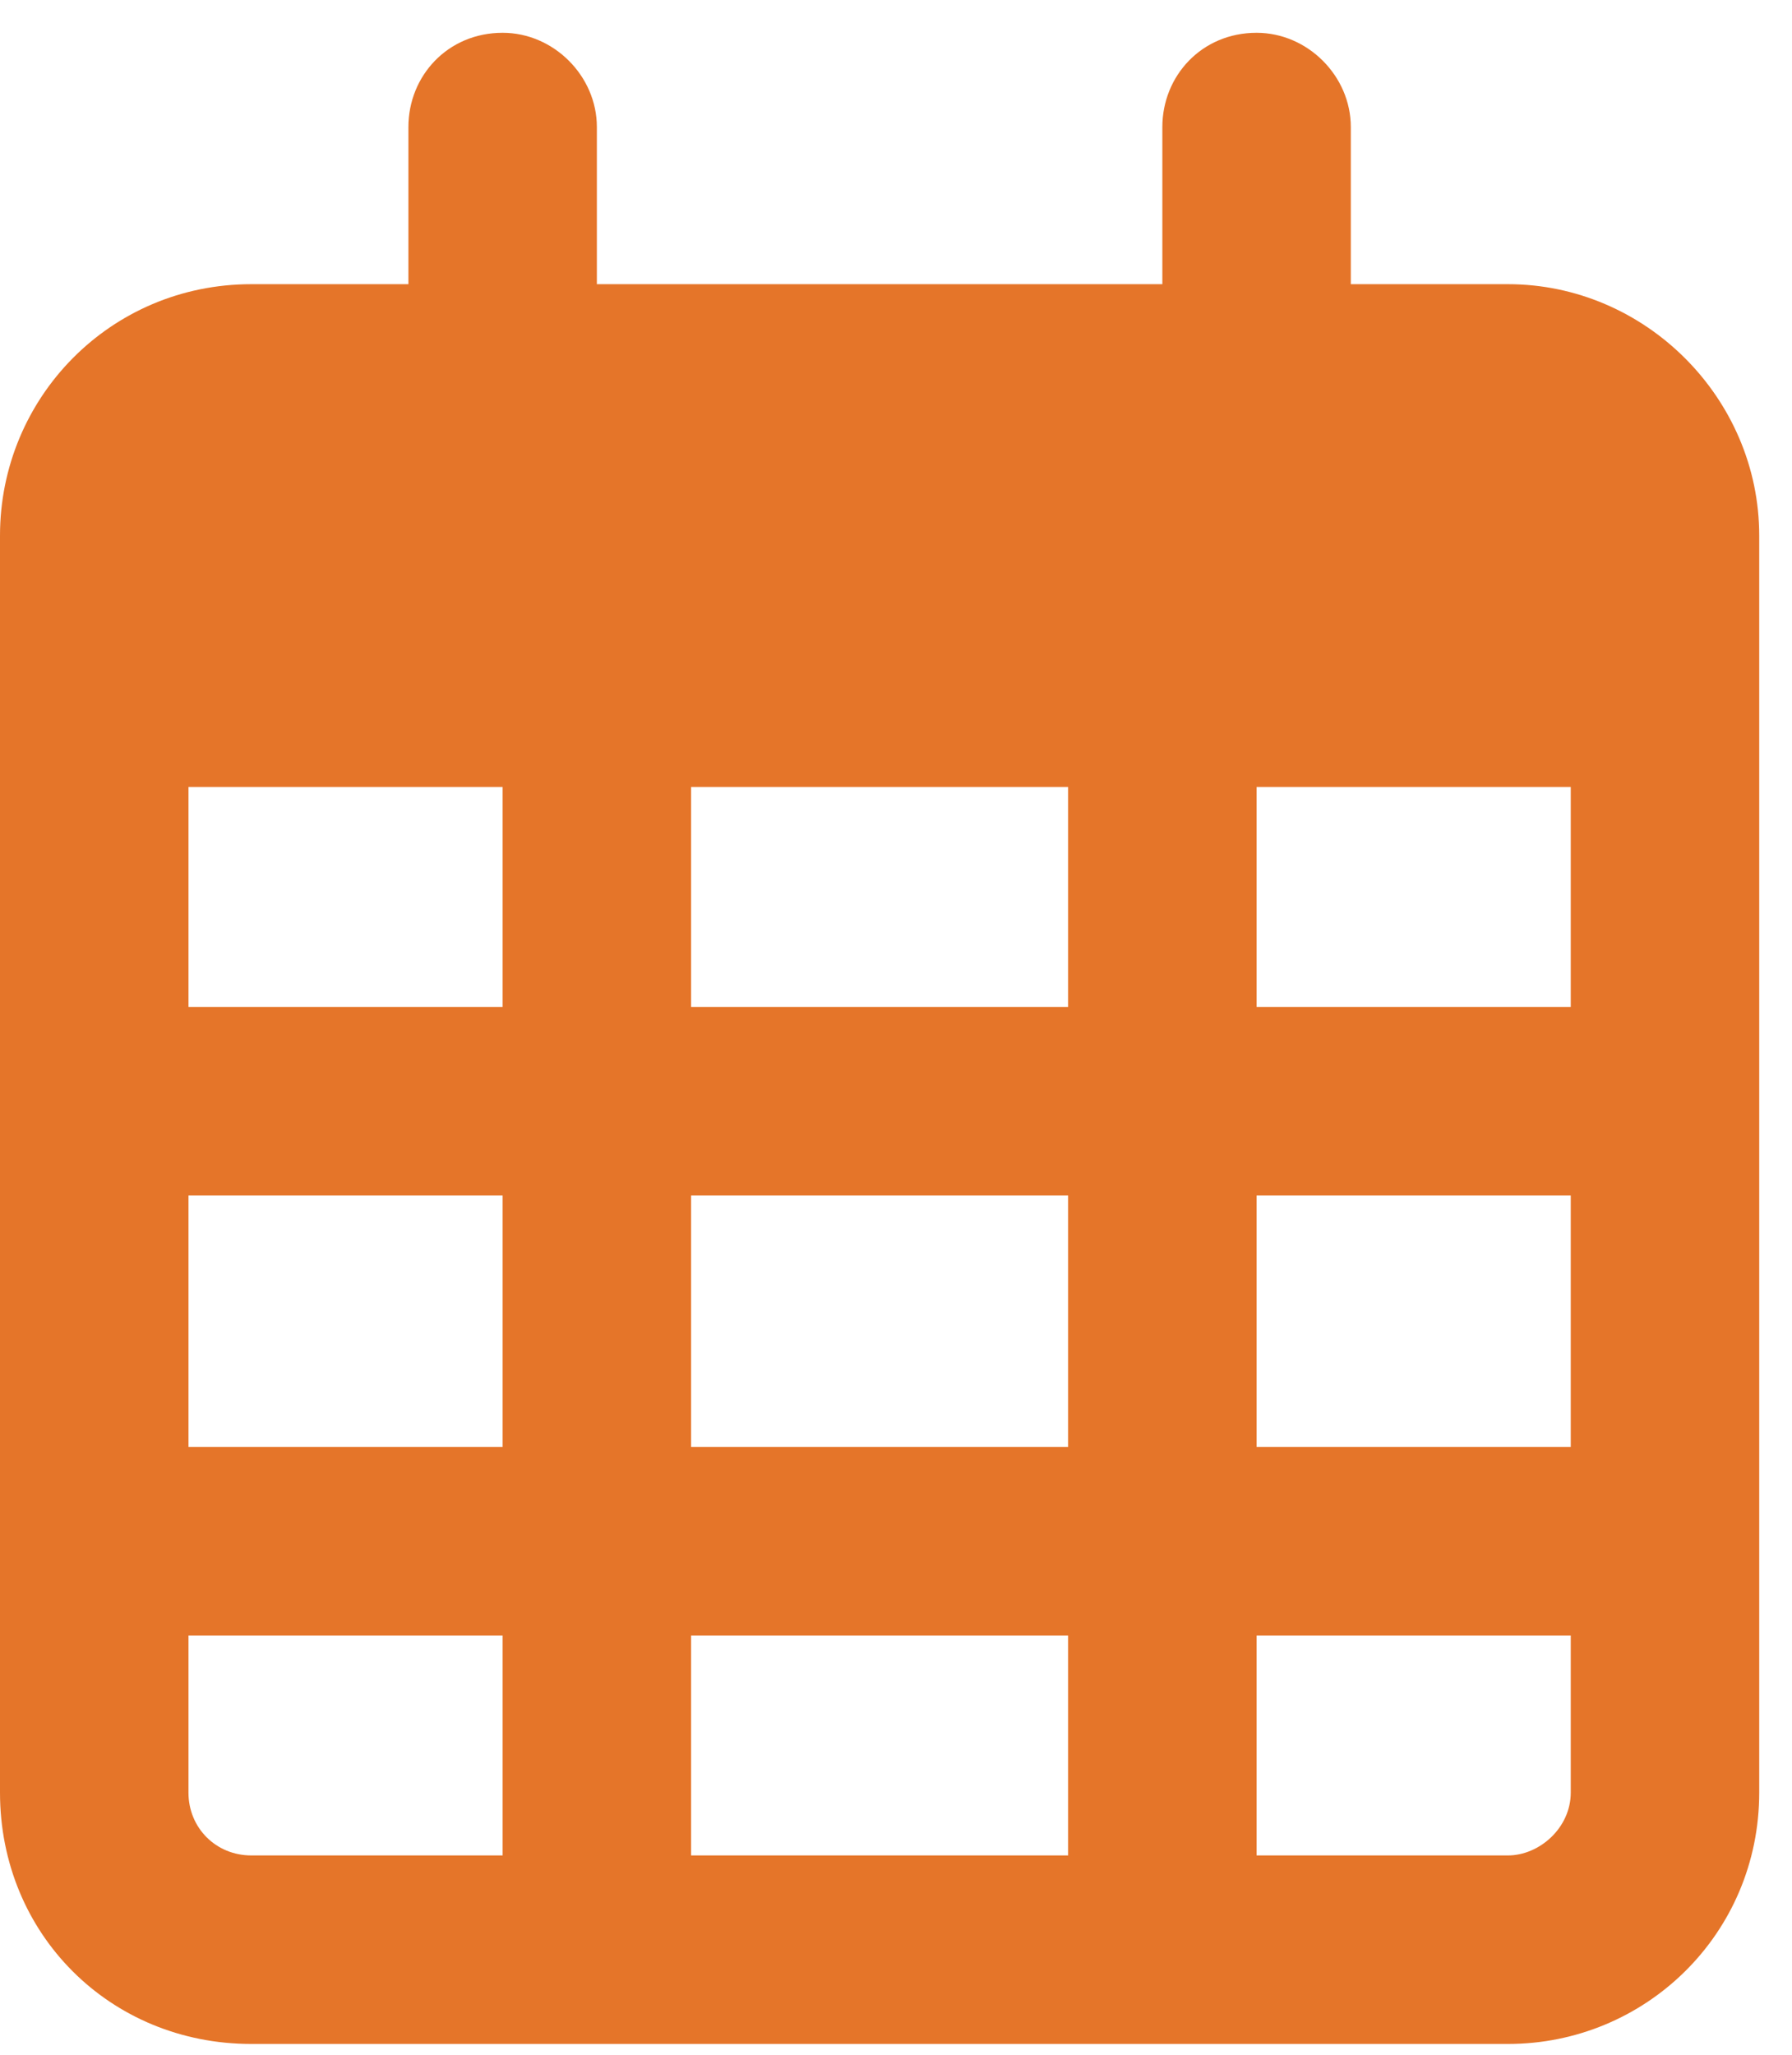 <svg width="41" height="47" viewBox="0 0 41 47" fill="none" xmlns="http://www.w3.org/2000/svg">
<path d="M13.656 2.906V6.5H26.594V2.906C26.594 1.738 27.492 0.75 28.75 0.75C29.918 0.75 30.906 1.738 30.906 2.906V6.5H34.5C37.645 6.5 40.25 9.105 40.25 12.25V13.688V18V41C40.25 44.234 37.645 46.75 34.5 46.75H5.75C2.516 46.75 0 44.234 0 41V18V13.688V12.25C0 9.105 2.516 6.5 5.75 6.5H9.344V2.906C9.344 1.738 10.242 0.75 11.5 0.75C12.668 0.75 13.656 1.738 13.656 2.906ZM4.312 18V23.031H11.5V18H4.312ZM4.312 27.344V33.094H11.5V27.344H4.312ZM15.812 27.344V33.094H24.438V27.344H15.812ZM28.75 27.344V33.094H35.938V27.344H28.75ZM35.938 23.031V18H28.75V23.031H35.938ZM35.938 37.406H28.75V42.438H34.5C35.219 42.438 35.938 41.809 35.938 41V37.406ZM24.438 37.406H15.812V42.438H24.438V37.406ZM11.5 37.406H4.312V41C4.312 41.809 4.941 42.438 5.75 42.438H11.5V37.406ZM24.438 23.031V18H15.812V23.031H24.438Z" fill="#E57529"/>
</svg>
